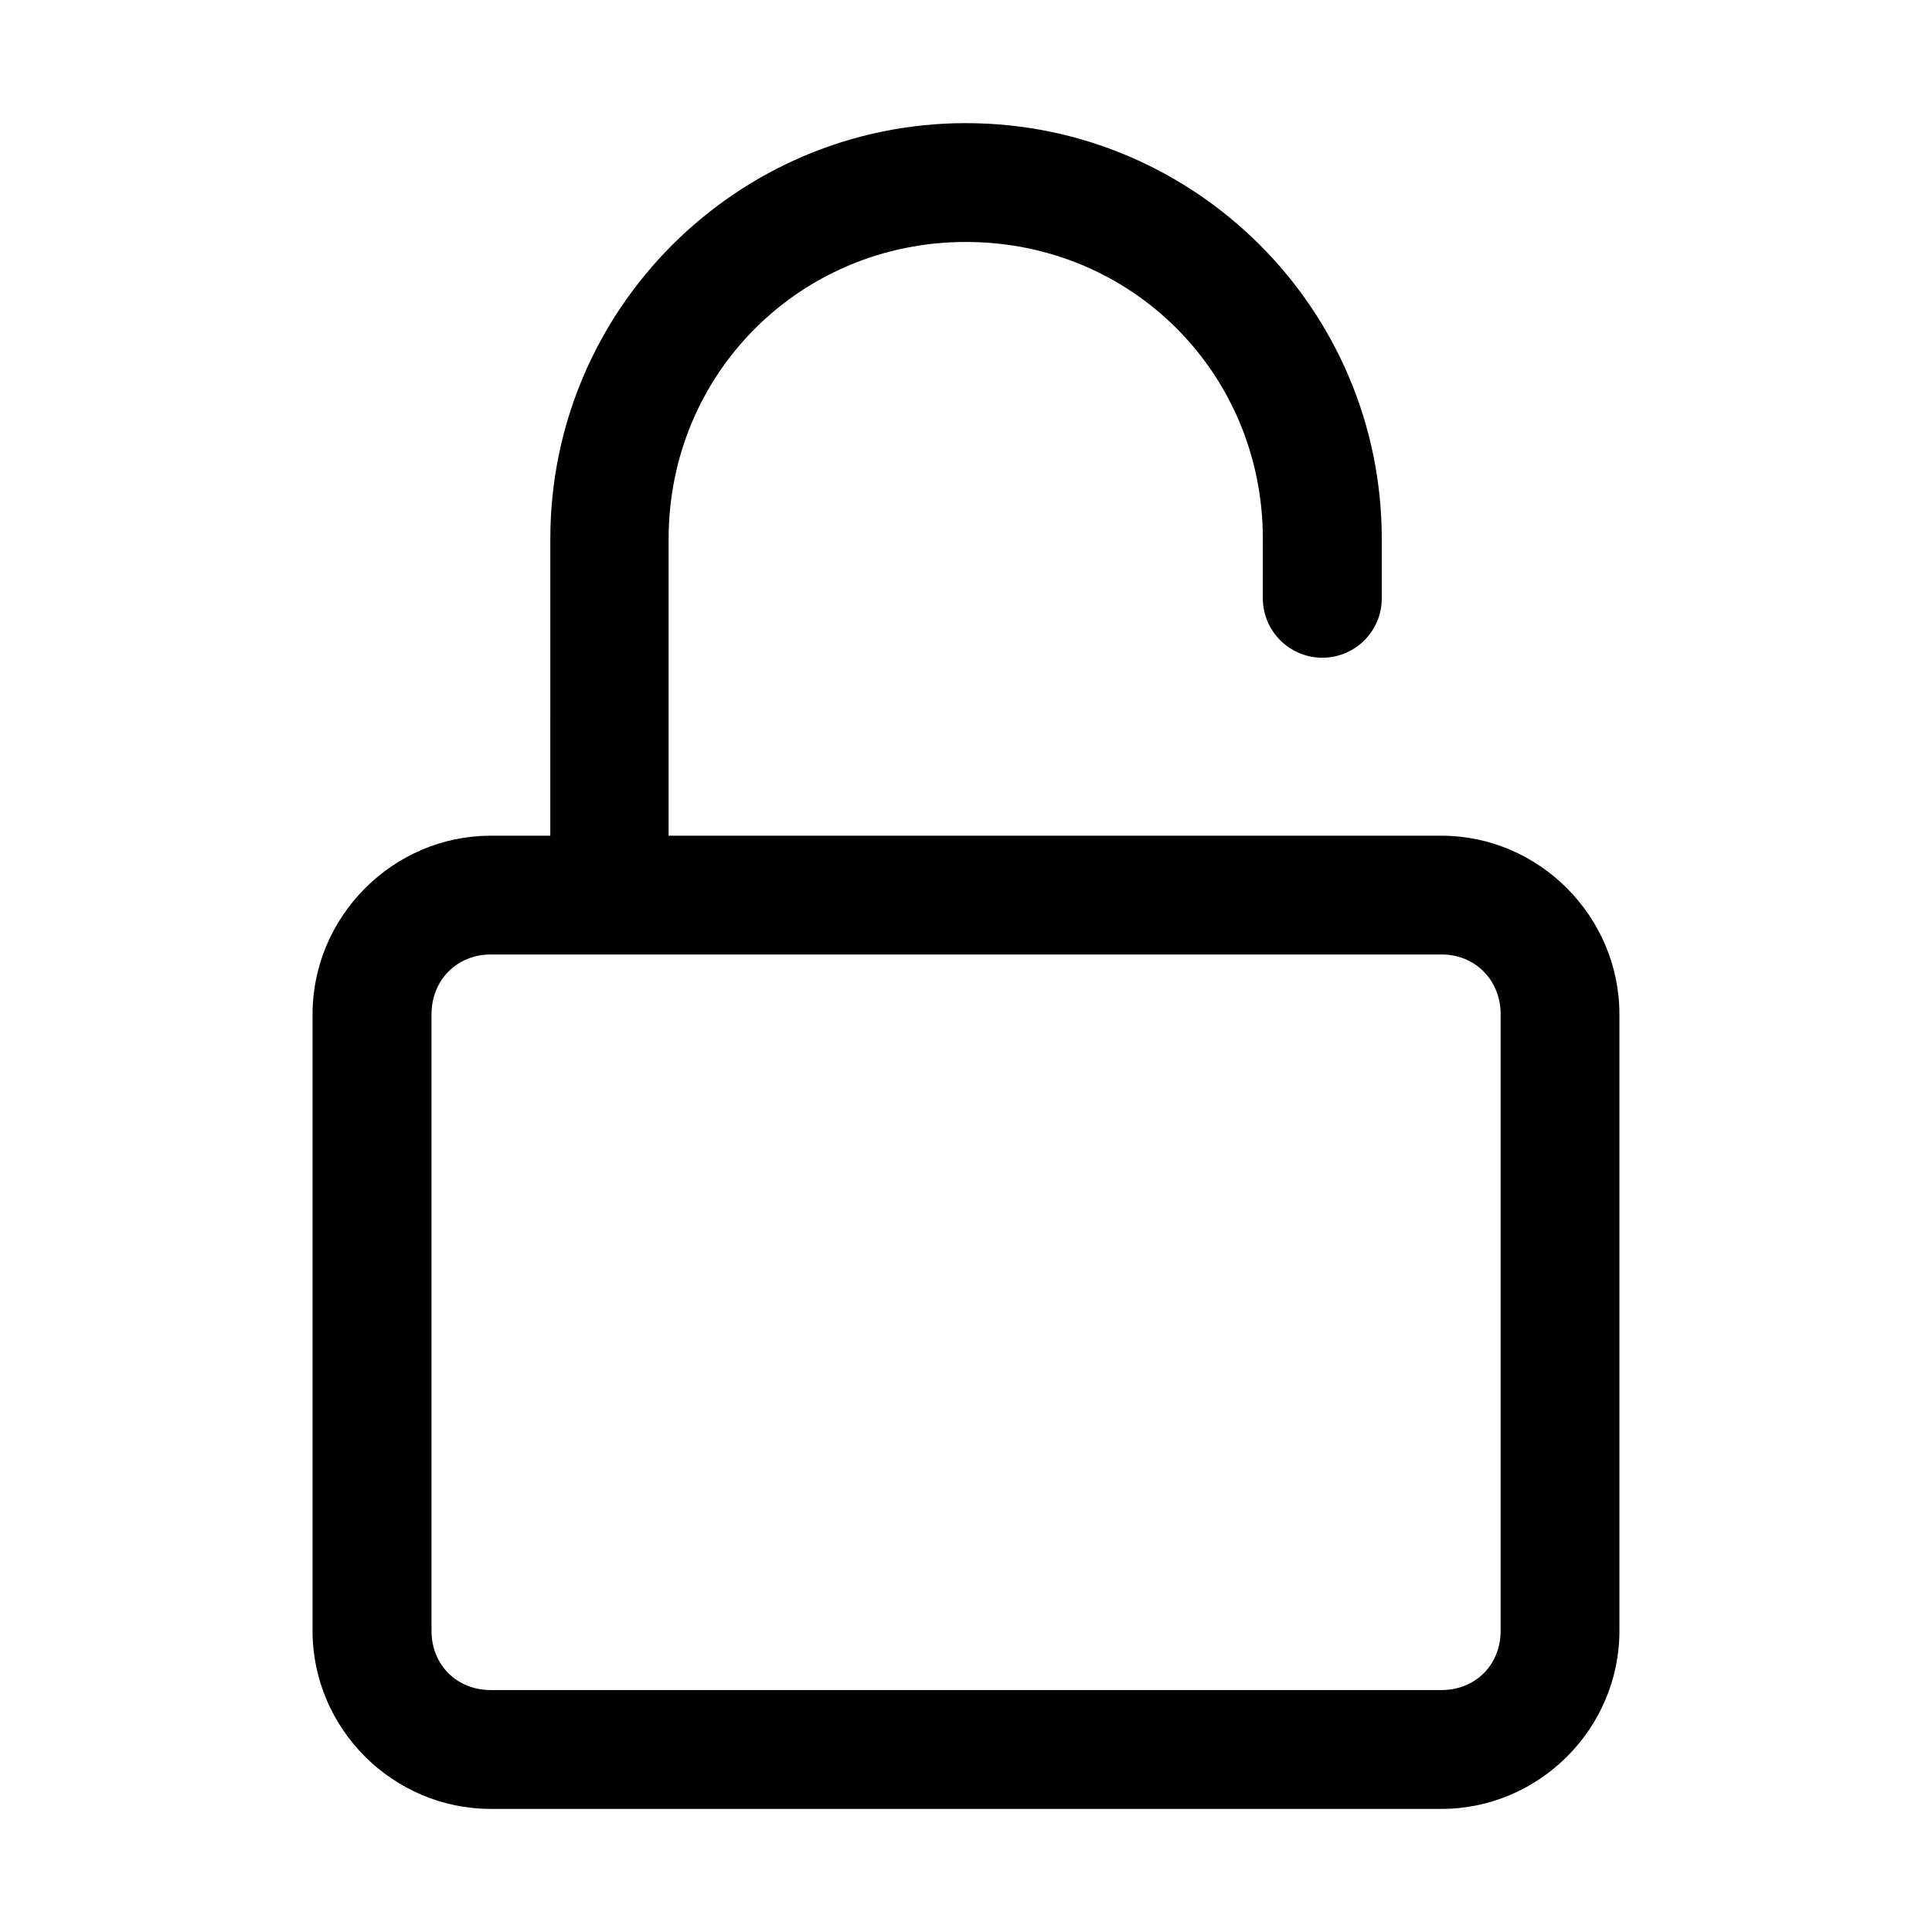 <?xml version="1.0" encoding="UTF-8"?>
<!-- The Best Svg Icon site in the world: iconSvg.co, Visit us! https://iconsvg.co -->
<svg fill="#000000" width="800px" height="800px" version="1.1" viewBox="144 144 512 512" xmlns="http://www.w3.org/2000/svg">
 <path d="m400.02 176.63c-60.781 0-110.18 49.395-110.18 110.18l-0.004 78.66h-15.805c-25.895 0-47.203 21.43-47.203 47.324v163.41c0 25.895 21.309 47.172 47.203 47.172h251.96c25.895 0 47.172-21.277 47.172-47.172v-163.41c0-25.895-21.277-47.324-47.172-47.324h-204.8l0.004-78.656c0-43.883 34.93-78.691 78.812-78.691s78.66 34.805 78.66 78.691l-0.004 15.68c-0.035 8.746 7.094 15.84 15.836 15.809 8.699-0.031 15.719-7.109 15.684-15.809v-15.68c0-60.781-49.395-110.18-110.18-110.18zm-125.98 220.32h251.96c8.996 0 15.684 6.84 15.684 15.836v163.41c0 8.996-6.688 15.684-15.684 15.684h-251.96c-8.996 0-15.684-6.688-15.684-15.684v-163.41c0-8.996 6.688-15.836 15.684-15.836z"/>
</svg>